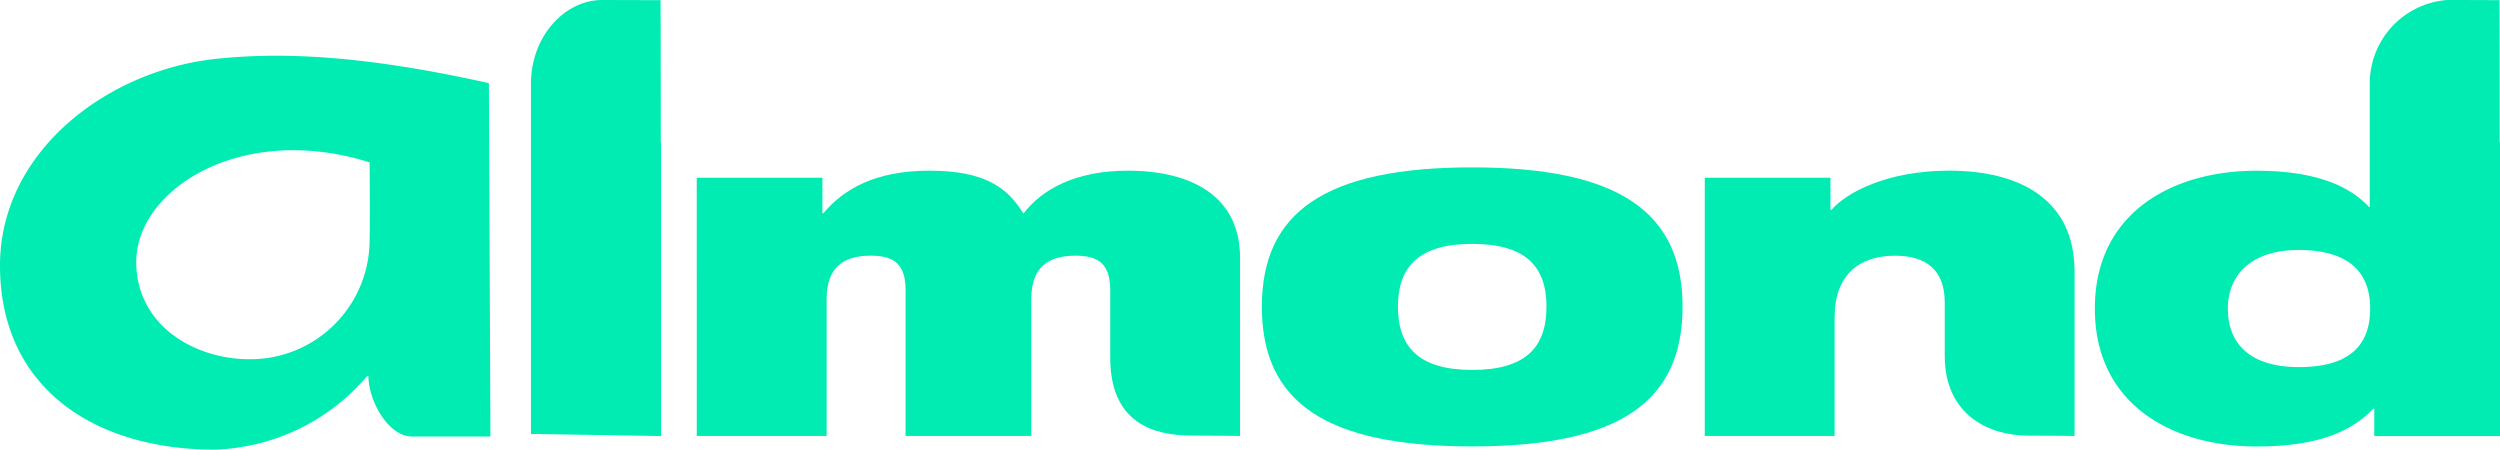 <svg xmlns="http://www.w3.org/2000/svg" xmlns:xlink="http://www.w3.org/1999/xlink" id="logo_almond" data-name="logo almond" width="176" height="31.655" viewBox="0 0 176 31.655"><defs><clipPath id="clip-path"><rect id="Rectangle_2" data-name="Rectangle 2" width="176" height="31.655" fill="none"></rect></clipPath></defs><g id="Groupe_1" data-name="Groupe 1" clip-path="url(#clip-path)"><path id="Trac&#xE9;_1" data-name="Trac&#xE9; 1" d="M26.028,29.527C16.965,26.665,9.491,31.46,9.592,36.65c.087,4.439,4.185,6.747,8,6.734a8.4,8.4,0,0,0,8.429-8.364c.037-1.732,0-5.493,0-5.493m8.505,19.3H29.017c-1.7,0-3.079-2.55-3.079-4.25h-.1a14.666,14.666,0,0,1-10.719,5.17C6.624,49.749,0,45.382,0,36.788c0-8,7.5-13.7,15.118-14.54,5.1-.56,11.048-.138,19.3,1.7Z" transform="translate(0 -18.094)" fill="#00ecb2"></path><path id="Trac&#xE9;_2" data-name="Trac&#xE9; 2" d="M275.231,67.922h8.849v2.493h.073c1.426-1.7,3.657-2.991,7.46-2.991,3.95,0,5.522,1.23,6.619,3.025,1.28-1.7,3.657-3.025,7.35-3.025,4.388,0,7.9,1.728,7.9,6.149V86.1s-1.747-.027-3.355-.027c-2.666,0-5.786-.815-5.786-5.5V75.833c0-1.861-.841-2.426-2.45-2.426-1.9,0-3.108.8-3.108,3.058V86.1h-8.849V75.833c0-1.861-.841-2.426-2.45-2.426-1.9,0-3.108.8-3.108,3.058V86.1h-9.142Z" transform="translate(-226.181 -55.408)" fill="#00ecb2"></path><path id="Trac&#xE9;_3" data-name="Trac&#xE9; 3" d="M513.278,80.377c3.693,0,5.229-1.529,5.229-4.454,0-2.892-1.536-4.421-5.229-4.421-3.657,0-5.229,1.529-5.229,4.421,0,2.925,1.572,4.454,5.229,4.454m0-14.26c10.275,0,14.809,3.124,14.809,9.805,0,6.714-4.461,9.839-14.809,9.839s-14.809-3.124-14.809-9.839c0-6.648,4.461-9.805,14.809-9.805" transform="translate(-409.634 -54.334)" fill="#00ecb2"></path><path id="Trac&#xE9;_4" data-name="Trac&#xE9; 4" d="M673.431,67.922h8.849v2.26h.073c.987-1.163,3.839-2.759,8.264-2.759,5.046,0,8.849,2.061,8.849,7.113V86.1s-1.511-.023-3.279-.023c-2.712,0-5.862-1.429-5.862-5.619V76.7c0-2.293-1.317-3.291-3.511-3.291-2.45,0-4.242,1.3-4.242,4.321V86.1h-9.142Z" transform="translate(-553.415 -55.408)" fill="#00ecb2"></path><path id="Trac&#xE9;_5" data-name="Trac&#xE9; 5" d="M841.9,25.843c-3.547,0-5.01-1.728-5.01-4.122,0-2.36,1.645-4.122,4.973-4.122,3.547,0,5.046,1.562,5.046,4.122,0,2.626-1.5,4.122-5.009,4.122m14.128-15.812c0-7.183-.016-10.02-.016-10.02S854.139,0,852.33,0a5.894,5.894,0,0,0-5.45,5.9v8.679h-.046c-1.573-1.7-4.205-2.559-7.935-2.559-5.923,0-11.372,2.958-11.372,9.705s5.449,9.706,11.372,9.706c4.1,0,6.582-.93,8.227-2.659h.073V30.7h8.849V10.031Z" transform="translate(-680.049)" fill="#00ecb2"></path><path id="Trac&#xE9;_6" data-name="Trac&#xE9; 6" d="M218.882,30.7V10.031h-.023c0-7.183-.016-10.02-.016-10.02S216.527,0,214.718,0c-2.605,0-5,2.536-5,5.9V30.55Zm-8.922-1.928h.073" transform="translate(-172.339)" fill="#00ecb2"></path></g></svg>